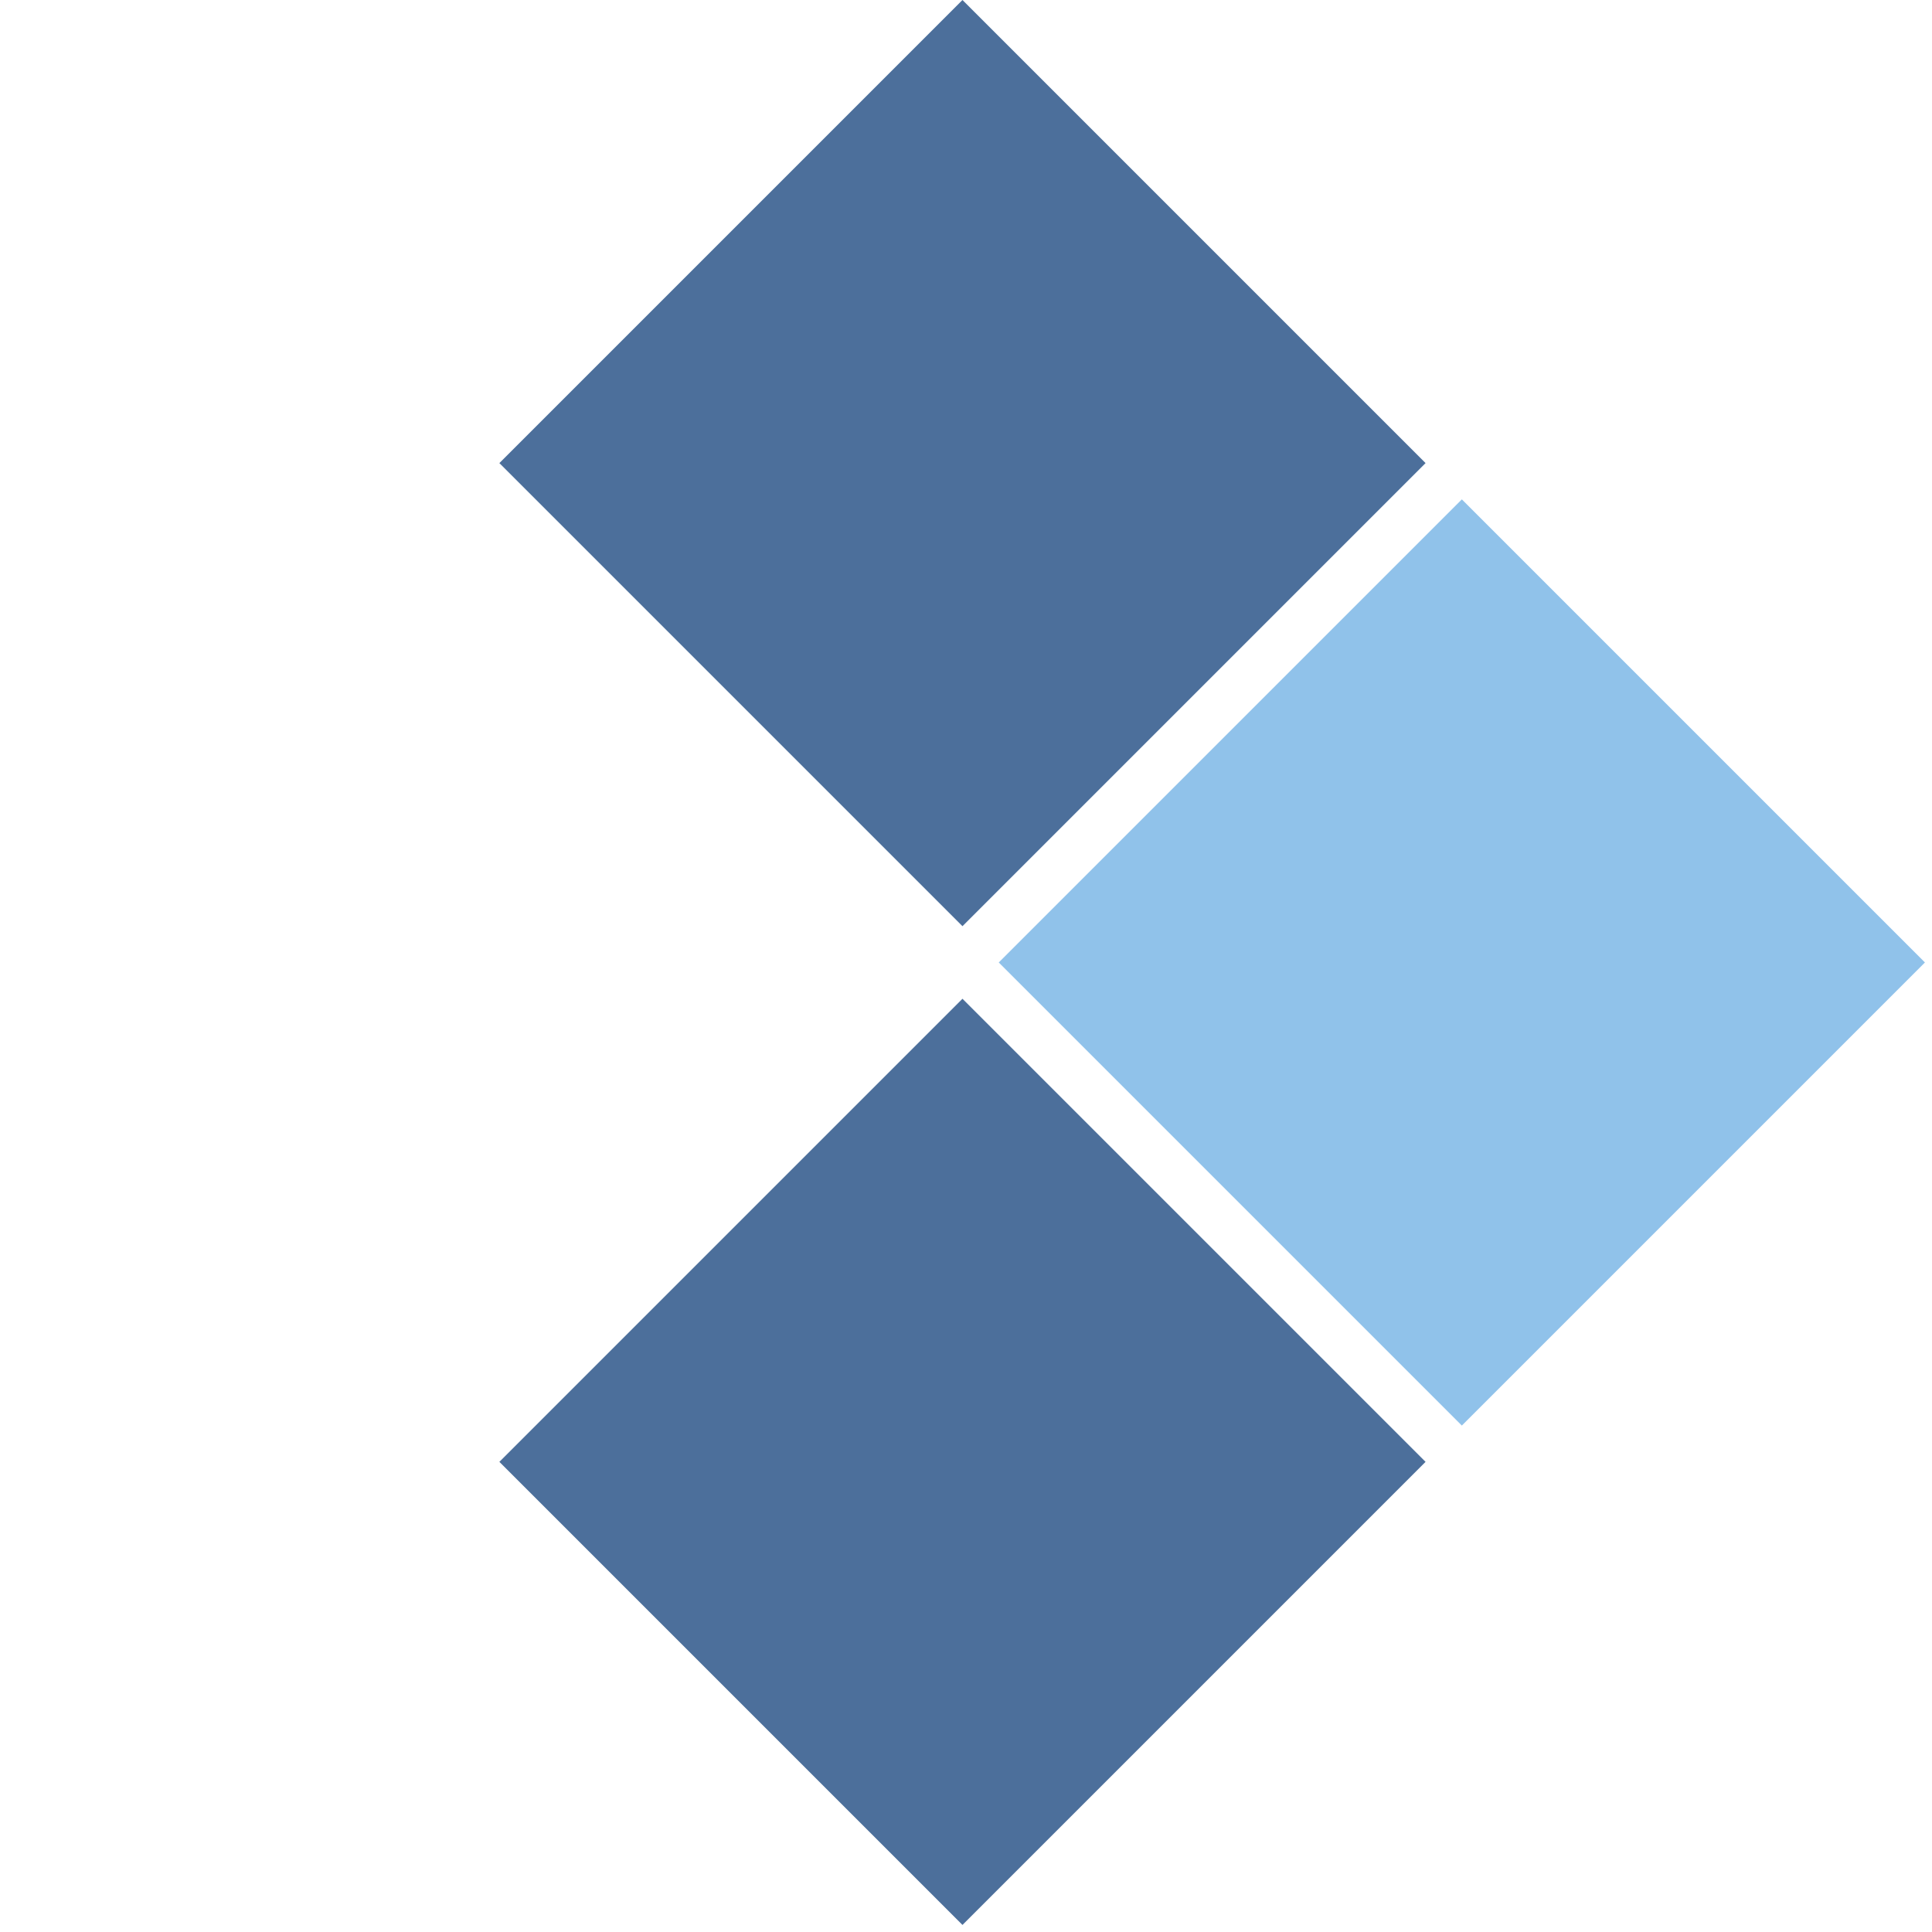 <svg width="236" height="236" viewBox="0 0 236 236" fill="none" xmlns="http://www.w3.org/2000/svg">
<rect x="122" y="117.569" width="80" height="80" transform="rotate(-45 122 117.569)" fill="#90C2EA"/>
<rect x="61" y="56.569" width="80" height="80" transform="rotate(-45 61 56.569)" fill="#4C6F9B"/>
<rect x="61" y="178.569" width="80" height="80" transform="rotate(-45 61 178.569)" fill="#4C6F9B"/>
</svg>
